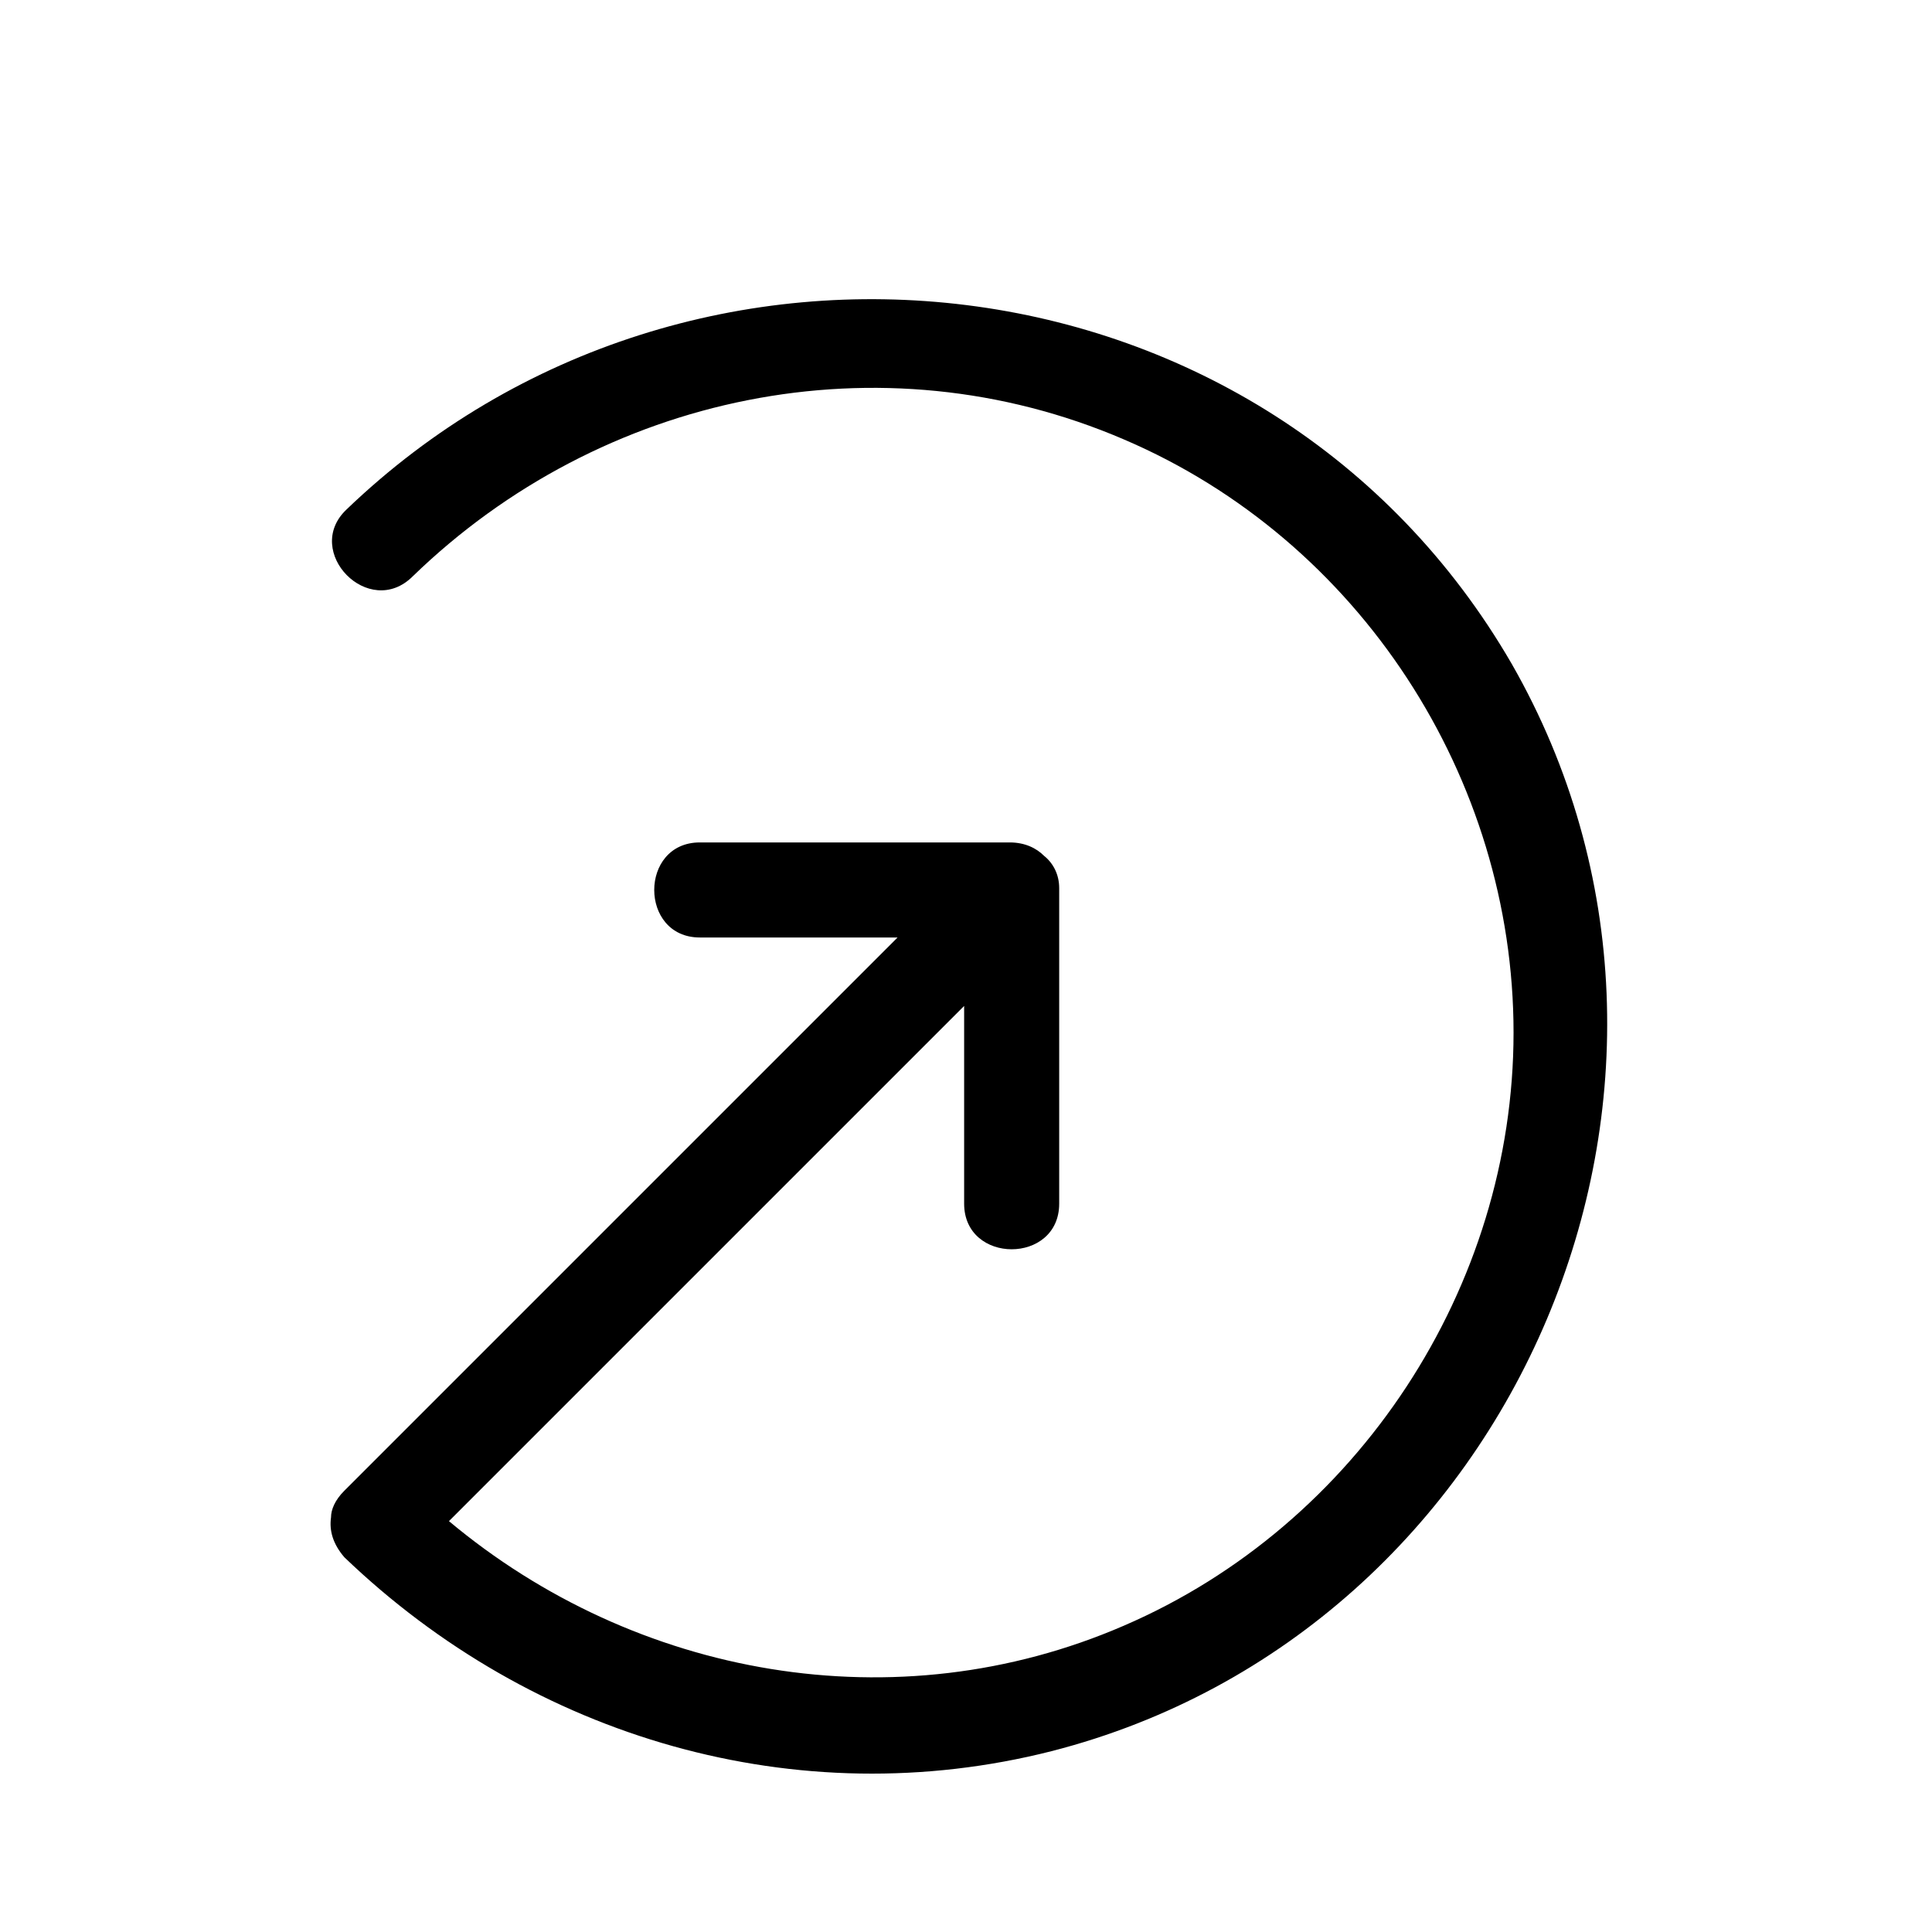 <?xml version="1.0" encoding="UTF-8"?>
<!-- Uploaded to: ICON Repo, www.iconrepo.com, Generator: ICON Repo Mixer Tools -->
<svg fill="#000000" width="800px" height="800px" version="1.1" viewBox="144 144 512 512" xmlns="http://www.w3.org/2000/svg">
 <path d="m420.66 370.78c-2.016-2.016-5.039-3.527-9.07-3.527h-82.121c-16.121 0-16.121 25.191 0 25.191h52.395c-48.871 48.871-97.738 97.738-146.61 146.61-2.519 2.519-3.527 5.039-3.527 7.055-0.504 3.527 0.504 7.055 3.527 10.578 49.879 47.863 119.91 68.52 187.42 51.387 123.94-31.738 185.4-177.34 121.93-288.18-64.488-111.34-217.65-128.47-308.84-40.809-11.586 11.082 6.047 29.223 17.633 17.633 49.879-48.367 123.94-63.984 188.43-36.273 62.473 26.703 103.28 89.68 103.28 157.19 0 67.512-41.312 130.49-103.28 157.19-60.457 26.199-129.48 13.602-178.85-27.711l136.53-136.53v52.395c0 16.121 25.191 16.121 25.191 0v-83.633c-0.004-3.523-1.516-6.547-4.031-8.562z"/>
</svg>